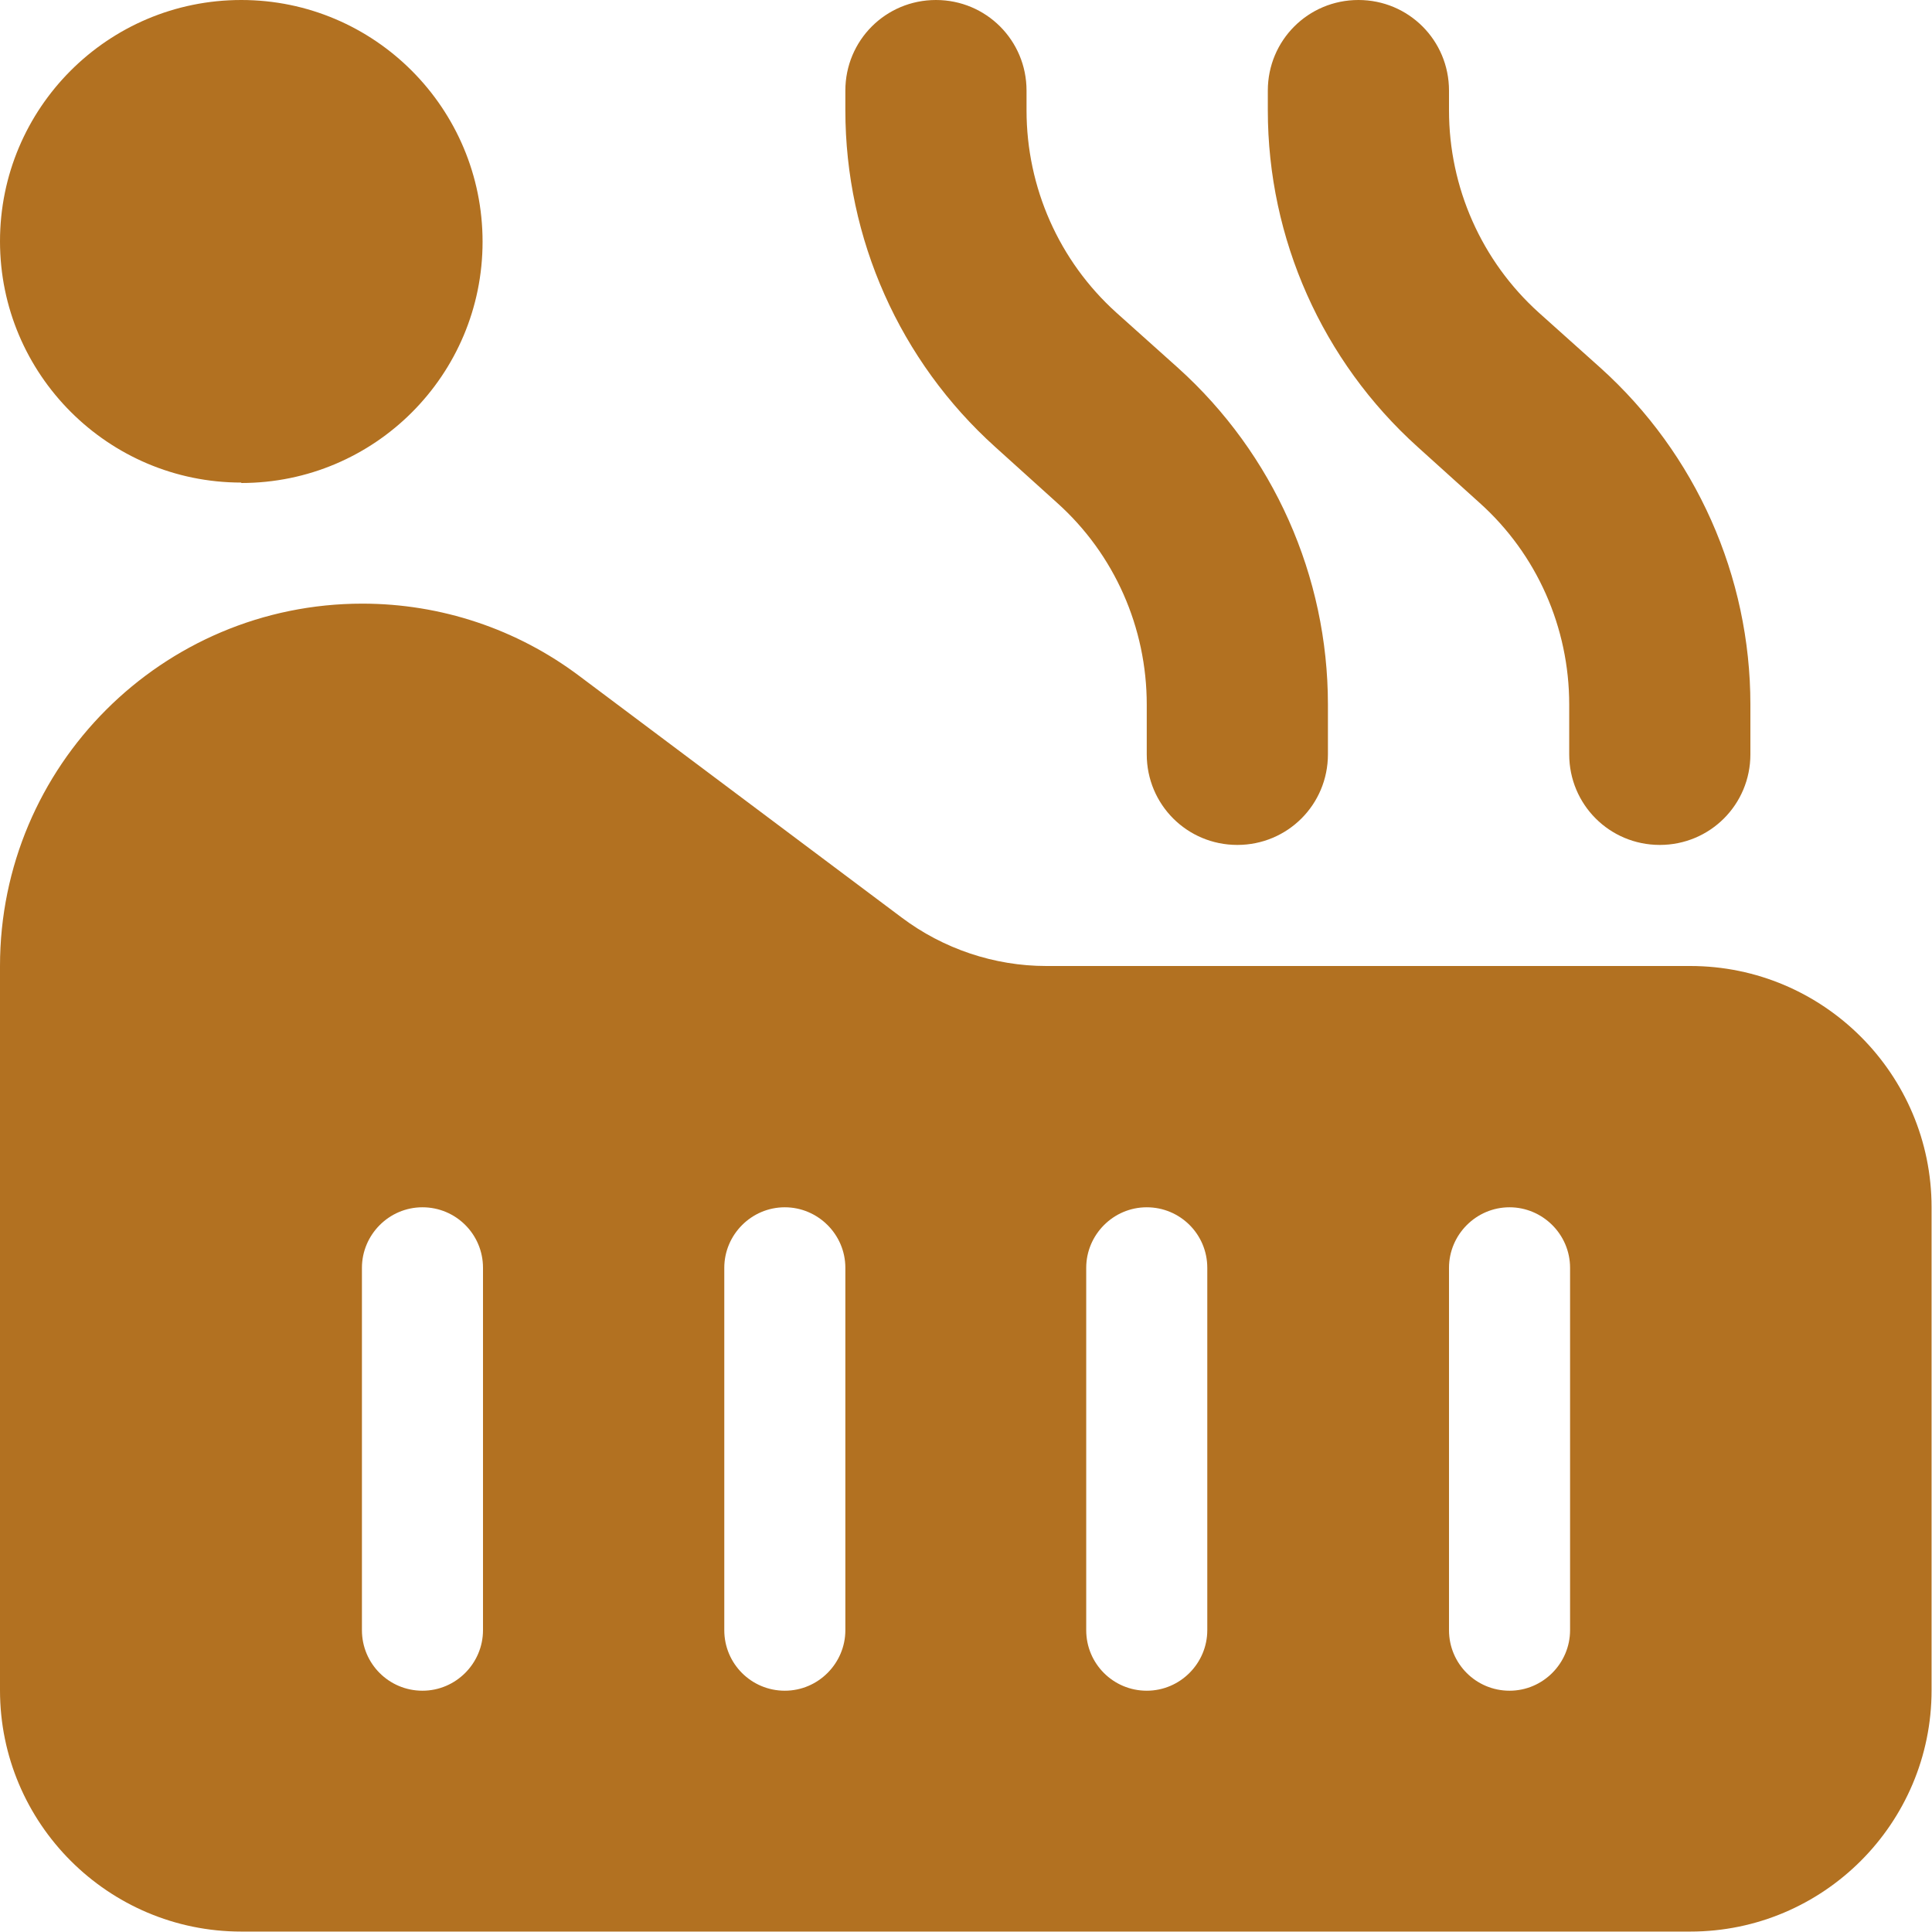 <svg xmlns="http://www.w3.org/2000/svg" id="Layer_2" viewBox="0 0 45 45"><defs><style>      .cls-1 {        fill: #b27121;      }    </style></defs><g id="Footer"><path class="cls-1" d="M23.91,2.11c0-1.17-.94-2.11-2.11-2.11s-2.11.94-2.11,2.11v.46c0,2.99,1.27,5.84,3.49,7.84l1.44,1.3c1.34,1.2,2.09,2.91,2.09,4.7v1.16c0,1.17.94,2.11,2.11,2.11s2.11-.94,2.11-2.11v-1.16c0-2.99-1.27-5.84-3.49-7.84l-1.44-1.29c-1.33-1.2-2.09-2.91-2.09-4.71v-.46ZM0,28.12v11.25c0,3.1,2.52,5.62,5.62,5.62h33.75c3.1,0,5.62-2.52,5.62-5.62v-11.25c0-3.1-2.52-5.62-5.62-5.62h-15c-1.21,0-2.4-.4-3.37-1.13l-7.5-5.62c-1.46-1.1-3.23-1.69-5.06-1.69C3.78,14.06,0,17.84,0,22.5v5.62ZM11.25,29.53v8.44c0,.77-.63,1.41-1.41,1.41s-1.41-.63-1.41-1.41v-8.44c0-.77.63-1.41,1.41-1.41s1.41.63,1.41,1.41ZM18.28,28.12c.77,0,1.41.63,1.41,1.41v8.44c0,.77-.63,1.41-1.41,1.41s-1.41-.63-1.41-1.41v-8.44c0-.77.63-1.41,1.41-1.41ZM28.12,29.53v8.44c0,.77-.63,1.41-1.41,1.41s-1.41-.63-1.41-1.41v-8.44c0-.77.63-1.41,1.41-1.41s1.41.63,1.41,1.41ZM35.16,28.12c.77,0,1.41.63,1.41,1.41v8.44c0,.77-.63,1.41-1.41,1.41s-1.41-.63-1.41-1.41v-8.44c0-.77.63-1.41,1.41-1.41ZM31.64,0c-1.17,0-2.11.94-2.11,2.11v.46c0,2.99,1.27,5.84,3.49,7.84l1.44,1.3c1.34,1.2,2.09,2.91,2.09,4.7v1.16c0,1.17.94,2.11,2.11,2.11s2.11-.94,2.11-2.11v-1.16c0-2.99-1.27-5.84-3.49-7.84l-1.44-1.29c-1.33-1.2-2.09-2.91-2.09-4.71v-.46c0-1.17-.94-2.11-2.11-2.11ZM5.62,11.25c3.11,0,5.62-2.52,5.62-5.62S8.73,0,5.62,0,0,2.52,0,5.62s2.52,5.62,5.62,5.62Z"></path></g></svg>
